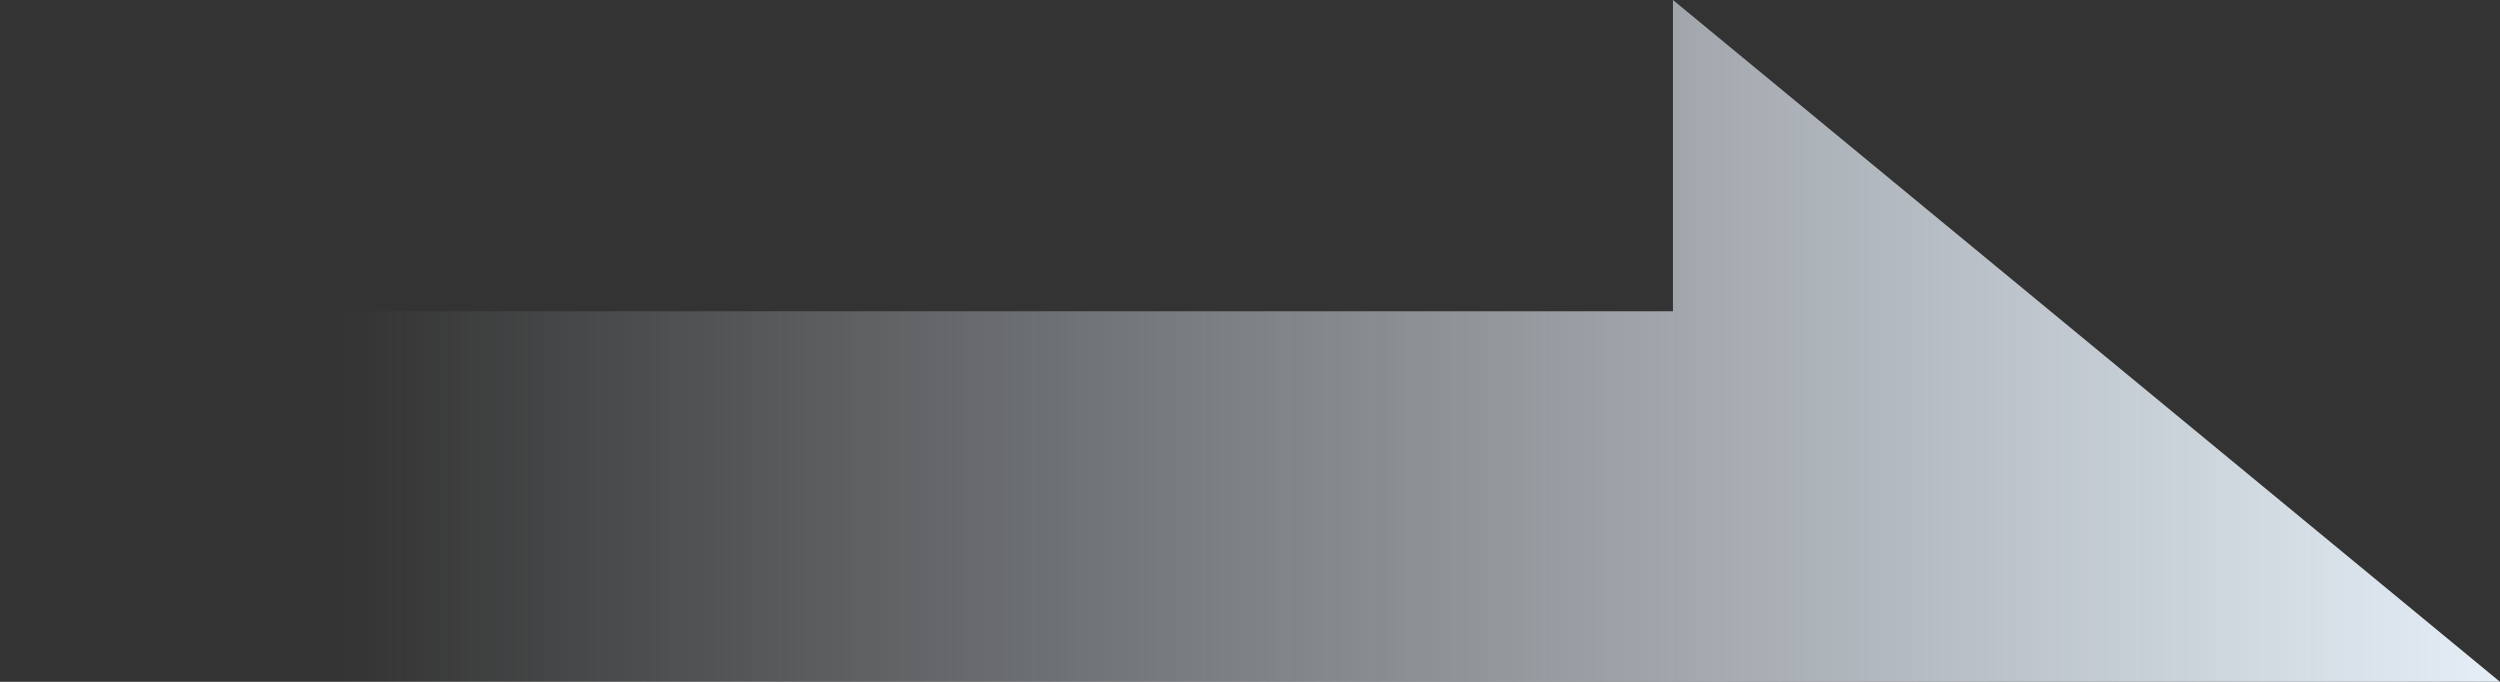<svg width="121" height="33" viewBox="0 0 121 33" fill="none" xmlns="http://www.w3.org/2000/svg">
<rect x="0" y="0" width="121" height="33" fill="#333333" stroke="none"/>
<path d="M121 33L80.971 0V15.064H0V33H80.971H121Z" fill="url(#paint0_linear_234_1650)"/>
<defs>
<linearGradient id="paint0_linear_234_1650" x1="121" y1="33" x2="-2.04136e-06" y2="33" gradientUnits="userSpaceOnUse">
<stop stop-color="#E5EEF7"/>
<stop offset="0.865" stop-color="#E5EEF7" stop-opacity="0"/>
</linearGradient>
</defs>
</svg>
